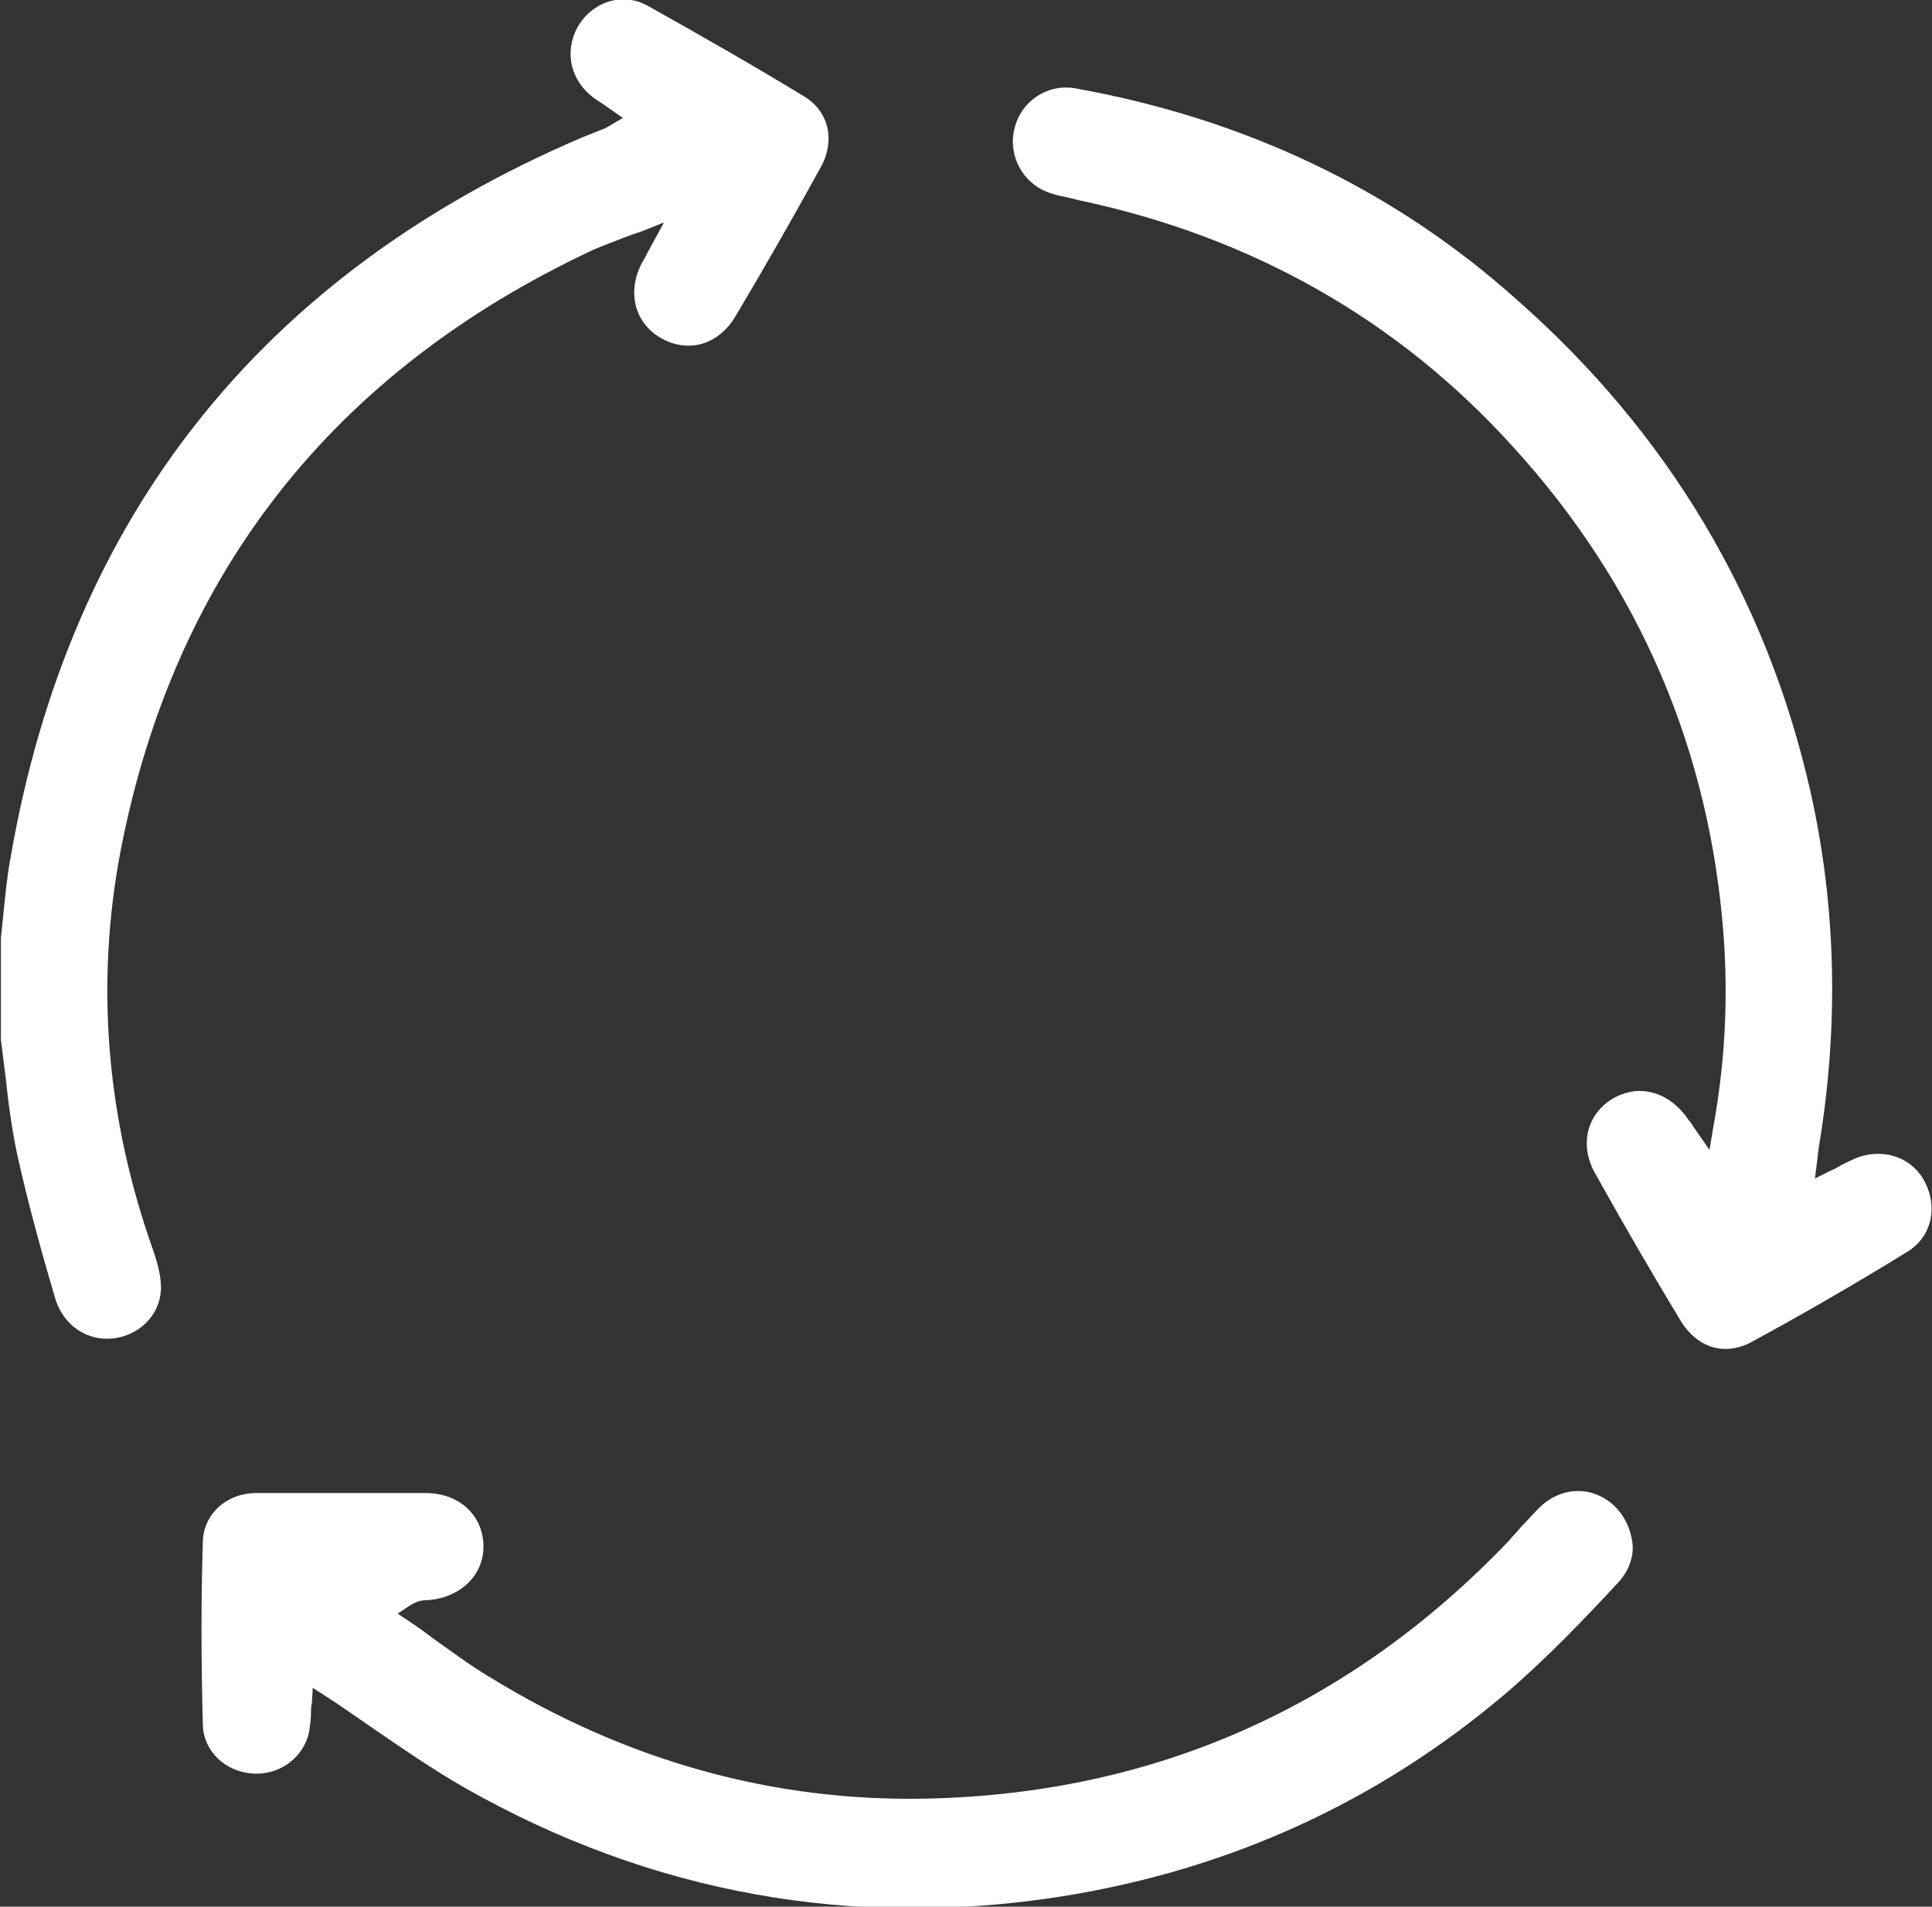 <?xml version="1.0" encoding="utf-8"?>
<!-- Generator: Adobe Illustrator 26.0.2, SVG Export Plug-In . SVG Version: 6.00 Build 0)  -->
<svg version="1.1" id="Ebene_1" xmlns="http://www.w3.org/2000/svg" xmlns:xlink="http://www.w3.org/1999/xlink" x="0px" y="0px"
	 viewBox="0 0 216.2 213.4" style="enable-background:new 0 0 216.2 213.4;" xml:space="preserve">
<rect x="0" y="0" width="216.2" height="213.4" fill="#333333" stroke="none"/>
<style type="text/css">
	.st0{fill:#FFFFFF;}
</style>
<g>
	<path class="st0" d="M13.5,95.2c6-31,23.8-53.6,52.8-67.2c1.1-0.5,2.3-0.9,3.5-1.4c0.6-0.2,1.3-0.5,2-0.7l2.5-1l-1.8,3.3
		c-0.2,0.4-0.4,0.8-0.6,1.1c-1.8,3.3-0.9,6.8,2,8.5c3.1,1.8,6.5,0.8,8.4-2.4c3.1-5.2,6.2-10.6,9.5-16.6c1.7-3,1-6.3-1.8-8
		c-5.9-3.6-11.9-7-17.6-10.2c-2.8-1.5-6.2-0.4-7.8,2.5c-1.5,2.8-0.7,6,1.9,7.9c0.4,0.3,0.8,0.5,1.2,0.8l2,1.4l-1.7,1
		c-0.2,0.1-0.3,0.2-0.4,0.2l-1,0.4c-0.5,0.2-1,0.4-1.5,0.6C29.3,30.7,7.8,57.8,1.2,95.9c-0.4,2.1-0.6,4.2-0.8,6.2
		c-0.1,1-0.2,1.9-0.3,2.9v11.4c0.2,1.3,0.3,2.6,0.5,3.9c0.3,2.9,0.7,5.9,1.3,8.8c1.3,5.9,3,11.9,4.3,16.3c0.9,2.9,3.5,4.7,6.4,4.4
		c2.9-0.3,5.2-2.5,5.4-5.3c0.1-1.5-0.4-3.2-0.8-4.4C11.8,125,10.7,109.9,13.5,95.2z"/>
	<path class="st0" d="M215.3,132.1c-1.5-2.7-4.8-3.7-7.8-2.4c-0.6,0.3-1.1,0.5-1.8,0.9c-0.3,0.2-0.6,0.3-1,0.5l-1.6,0.8l0.3-2.4
		c0-0.3,0.1-0.6,0.1-0.9c2.3-13.6,2-27.1-0.9-40c-4.9-21.7-16-40.2-32.8-55C156,21.2,139.3,13.3,120.4,9.9c-3.1-0.6-6.2,1.4-6.9,4.6
		c-0.7,3,1,6.1,4,7.1c0.8,0.3,1.6,0.4,2.4,0.6l0.8,0.2c19.4,4.1,35.8,13.4,48.7,27.7c14.1,15.5,22,34,23.5,54.9
		c0.5,7.2,0.1,14.2-1.2,21.3l-0.4,2.4l-1.8-2.6c-0.2-0.3-0.3-0.5-0.5-0.7c-1.4-2.1-3.4-3.3-5.5-3.3c-1,0-2.1,0.3-3.1,0.9
		c-2.9,1.8-3.7,5.3-1.8,8.5c3.4,6.1,6.5,11.4,9.4,16.2c1.9,3.2,5,4.1,8,2.5c5.7-3.1,11.6-6.5,17.6-10.2
		C216.2,138.3,216.9,135,215.3,132.1z"/>
	<path class="st0" d="M180.5,168.4c-2.5-2.2-6-2-8.4,0.5c-0.6,0.6-1.2,1.3-1.8,1.9c-0.5,0.6-1,1.1-1.5,1.7
		c-17.7,18.5-39.5,28.2-64.9,28.8c-17.3,0.4-33.8-4.2-49.1-13.6c-2.2-1.3-4.3-2.9-6.3-4.3c-0.9-0.7-1.9-1.4-2.8-2l-1.2-0.8l1.2-0.8
		c0.9-0.6,1.5-0.7,2-0.7c3.7-0.2,6.4-2.7,6.4-6c0-3.5-2.7-6-6.5-6c-6.5,0-12.9,0-18.9,0c-3.3,0-5.9,2.3-6,5.4
		c-0.2,6.4-0.2,13.1,0,20.6c0.1,2.9,2.5,5.2,5.6,5.4c3,0.2,5.7-1.8,6.3-4.7c0.1-0.7,0.2-1.4,0.2-2.1c0-0.4,0-0.7,0.1-1.1l0.1-1.7
		l1.4,0.9c1.7,1.1,3.4,2.3,5,3.4c3.5,2.4,7.1,4.9,10.8,7c20.7,11.7,43.2,15.8,66.9,12c18.5-3,35-10.5,49.2-22.5
		c4.6-3.9,9-8.5,12.8-12.6c1.1-1.2,1.7-2.7,1.6-4.2C182.5,171,181.7,169.5,180.5,168.4z"/>
</g>
</svg>
